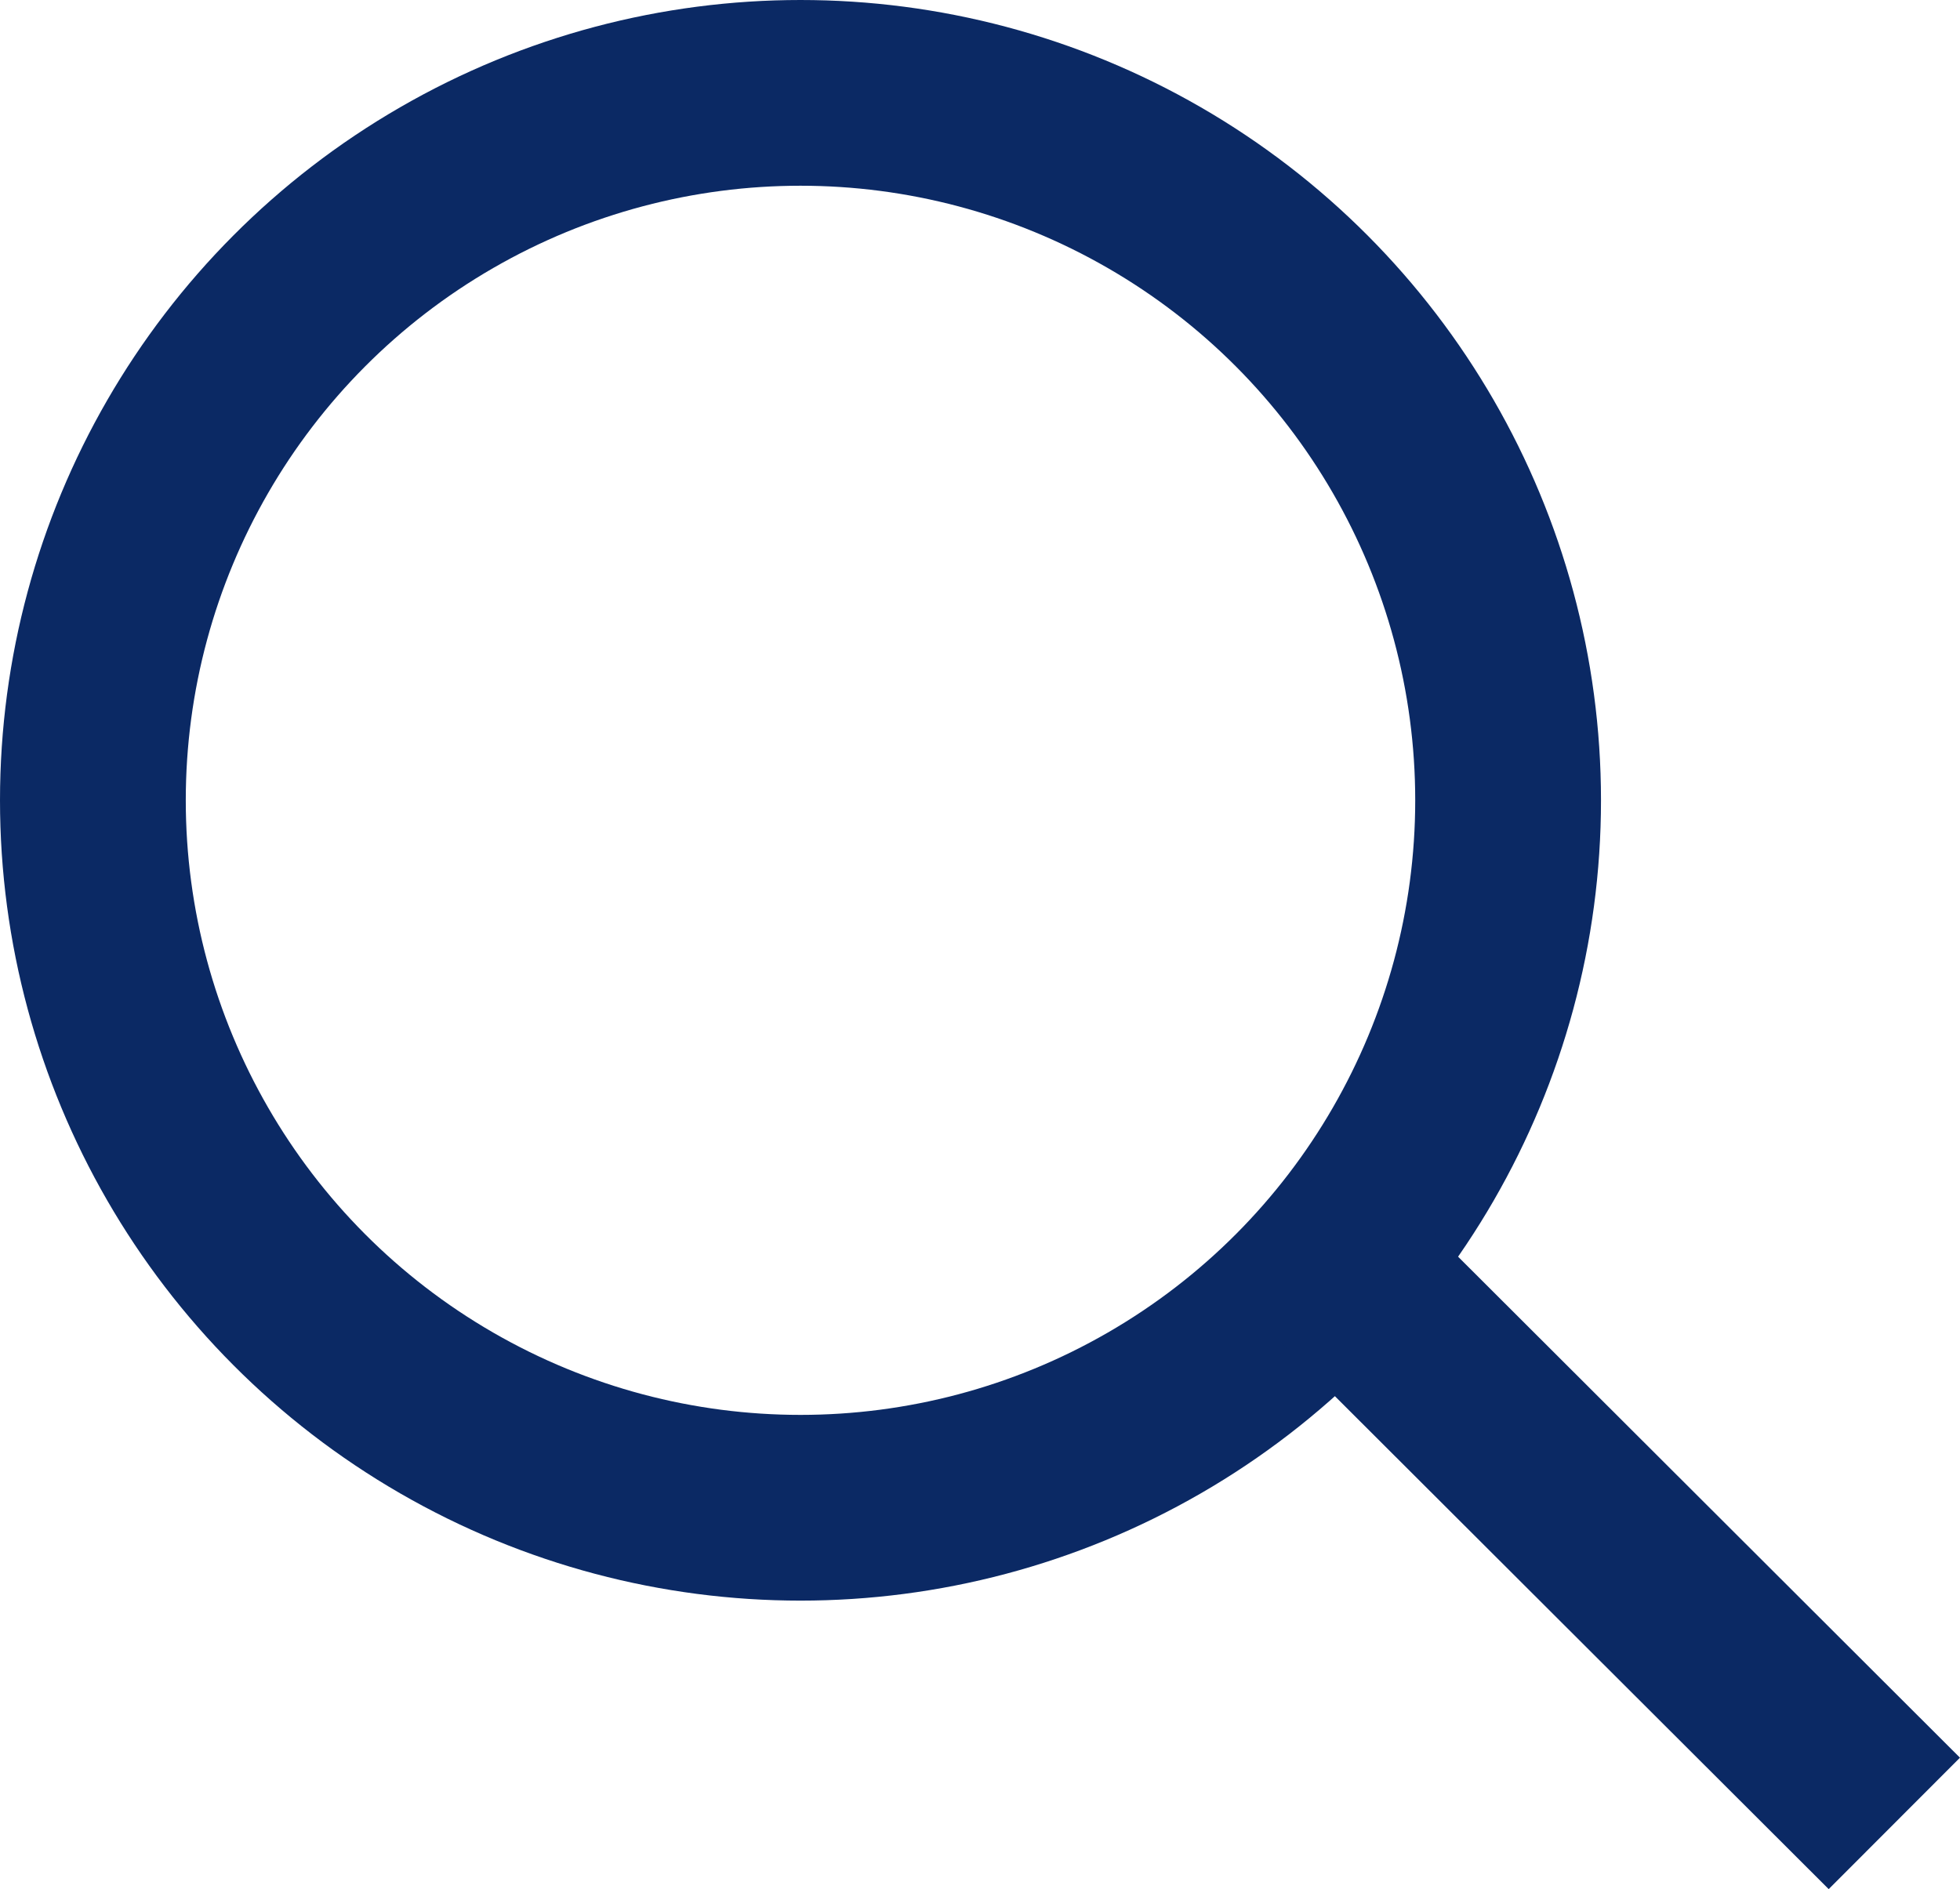 <svg xmlns="http://www.w3.org/2000/svg" width="21.101" height="20.343" viewBox="0 0 21.101 20.343"><defs><style>.a,.c{fill:none;}.a{stroke:#0b2964;stroke-width:2px;}.b{stroke:none;}</style></defs><g transform="translate(0 0)"><g class="a" transform="translate(0 0)"><ellipse class="b" cx="8.618" cy="8.618" rx="8.618" ry="8.618"></ellipse><ellipse class="c" cx="8.618" cy="8.618" rx="7.618" ry="7.618"></ellipse></g><line class="a" x2="6.601" y2="6.591" transform="translate(13.793 13.044)"></line></g></svg>